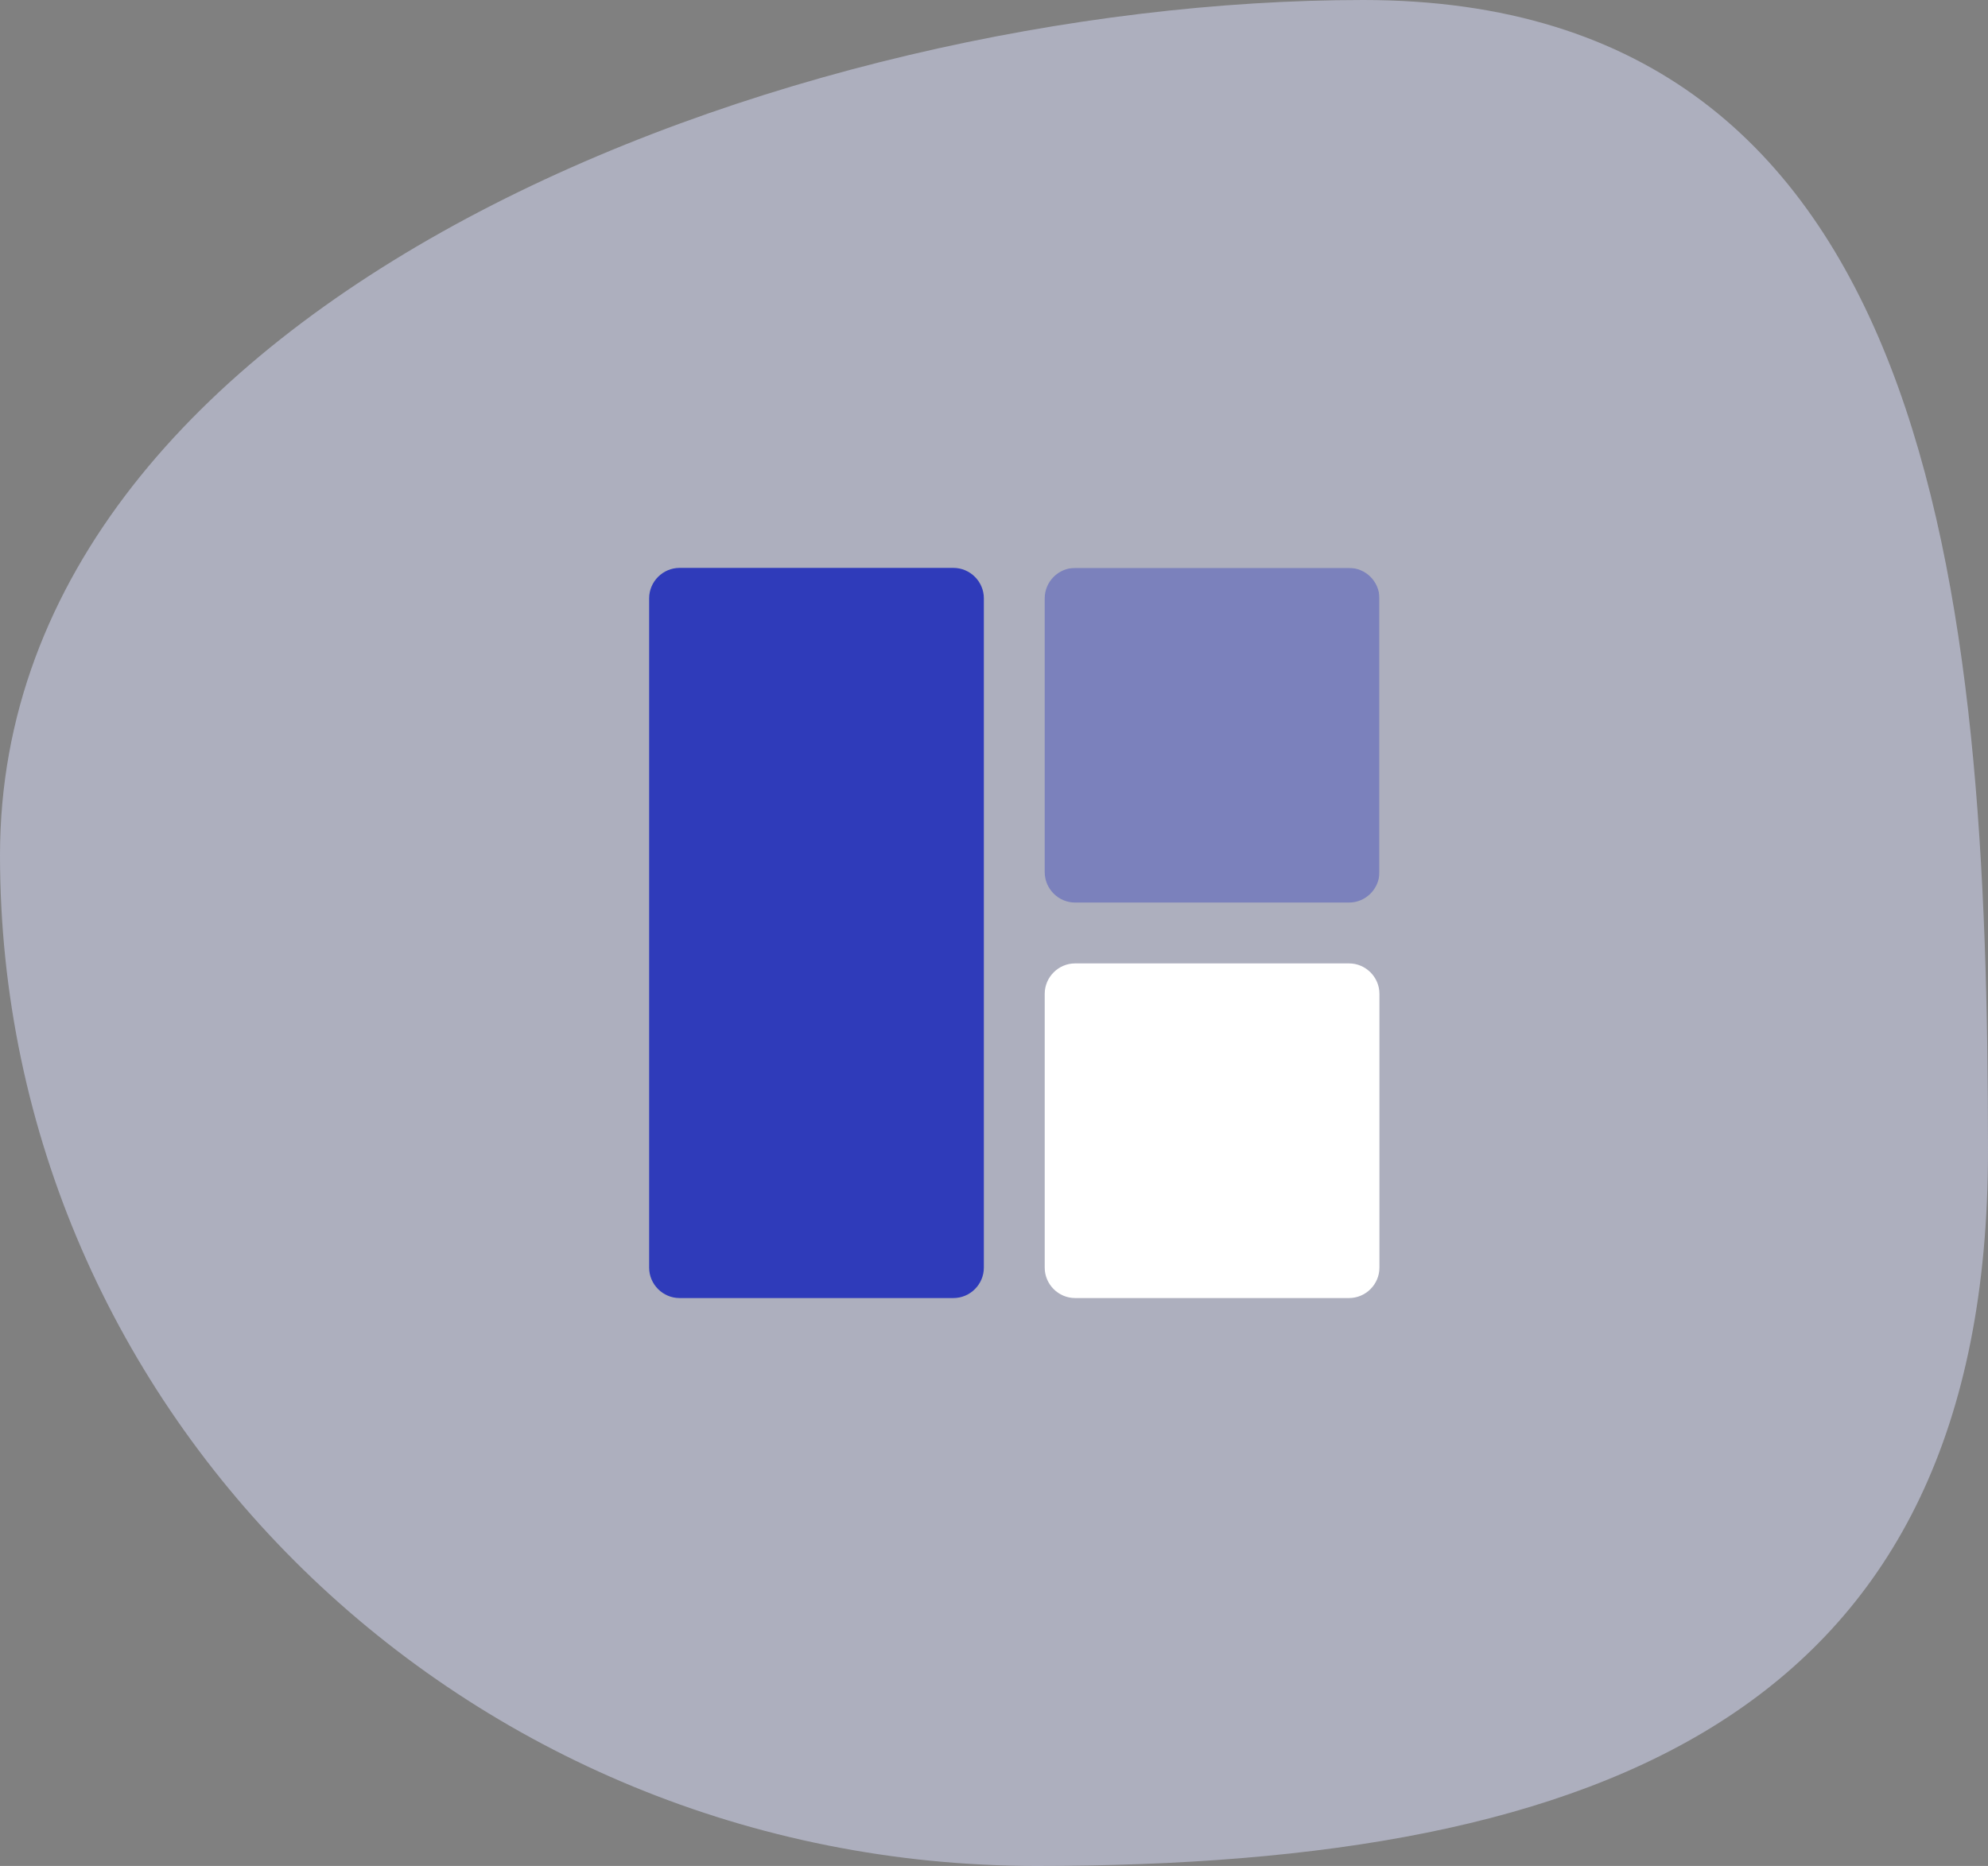 <svg width="49" height="46" viewBox="0 0 49 46" fill="none" xmlns="http://www.w3.org/2000/svg">
<rect x="0" y="0" width="49" height="46" fill="#808080" stroke="none"/>
<path d="M49 28.367C49 42.128 39.661 46 25.55 46C11.439 46 0 34.844 0 21.083C0 7.322 19.489 0 33.6 0C47.711 0 49 14.606 49 28.367Z" fill="#DBDEFC" fill-opacity="0.5"/>
<g clip-path="url(#clip0_523_43)">
<path d="M23.5 14H16.75C16.338 14 16 14.338 16 14.75V31.25C16 31.662 16.338 32 16.75 32H23.5C23.912 32 24.25 31.662 24.25 31.25V14.75C24.25 14.338 23.912 14 23.5 14Z" fill="#2F3BBA"/>
<g opacity="0.4">
<path d="M33.25 14H26.5C26.088 14 25.75 14.338 25.75 14.75V21.5C25.75 21.912 26.088 22.25 26.5 22.25H33.25C33.662 22.25 34 21.912 34 21.5V14.75C34 14.338 33.662 14 33.25 14Z" fill="#2F3BBA"/>
</g>
<path d="M33.25 23.75H26.5C26.088 23.75 25.75 24.088 25.75 24.5V31.25C25.75 31.662 26.088 32 26.5 32H33.25C33.662 32 34 31.662 34 31.25V24.5C34 24.088 33.662 23.75 33.25 23.75Z" fill="white"/>
</g>
<defs>
<clipPath id="clip0_523_43">
<rect width="18" height="18" fill="white" transform="translate(16 14)"/>
</clipPath>
</defs>
</svg>
